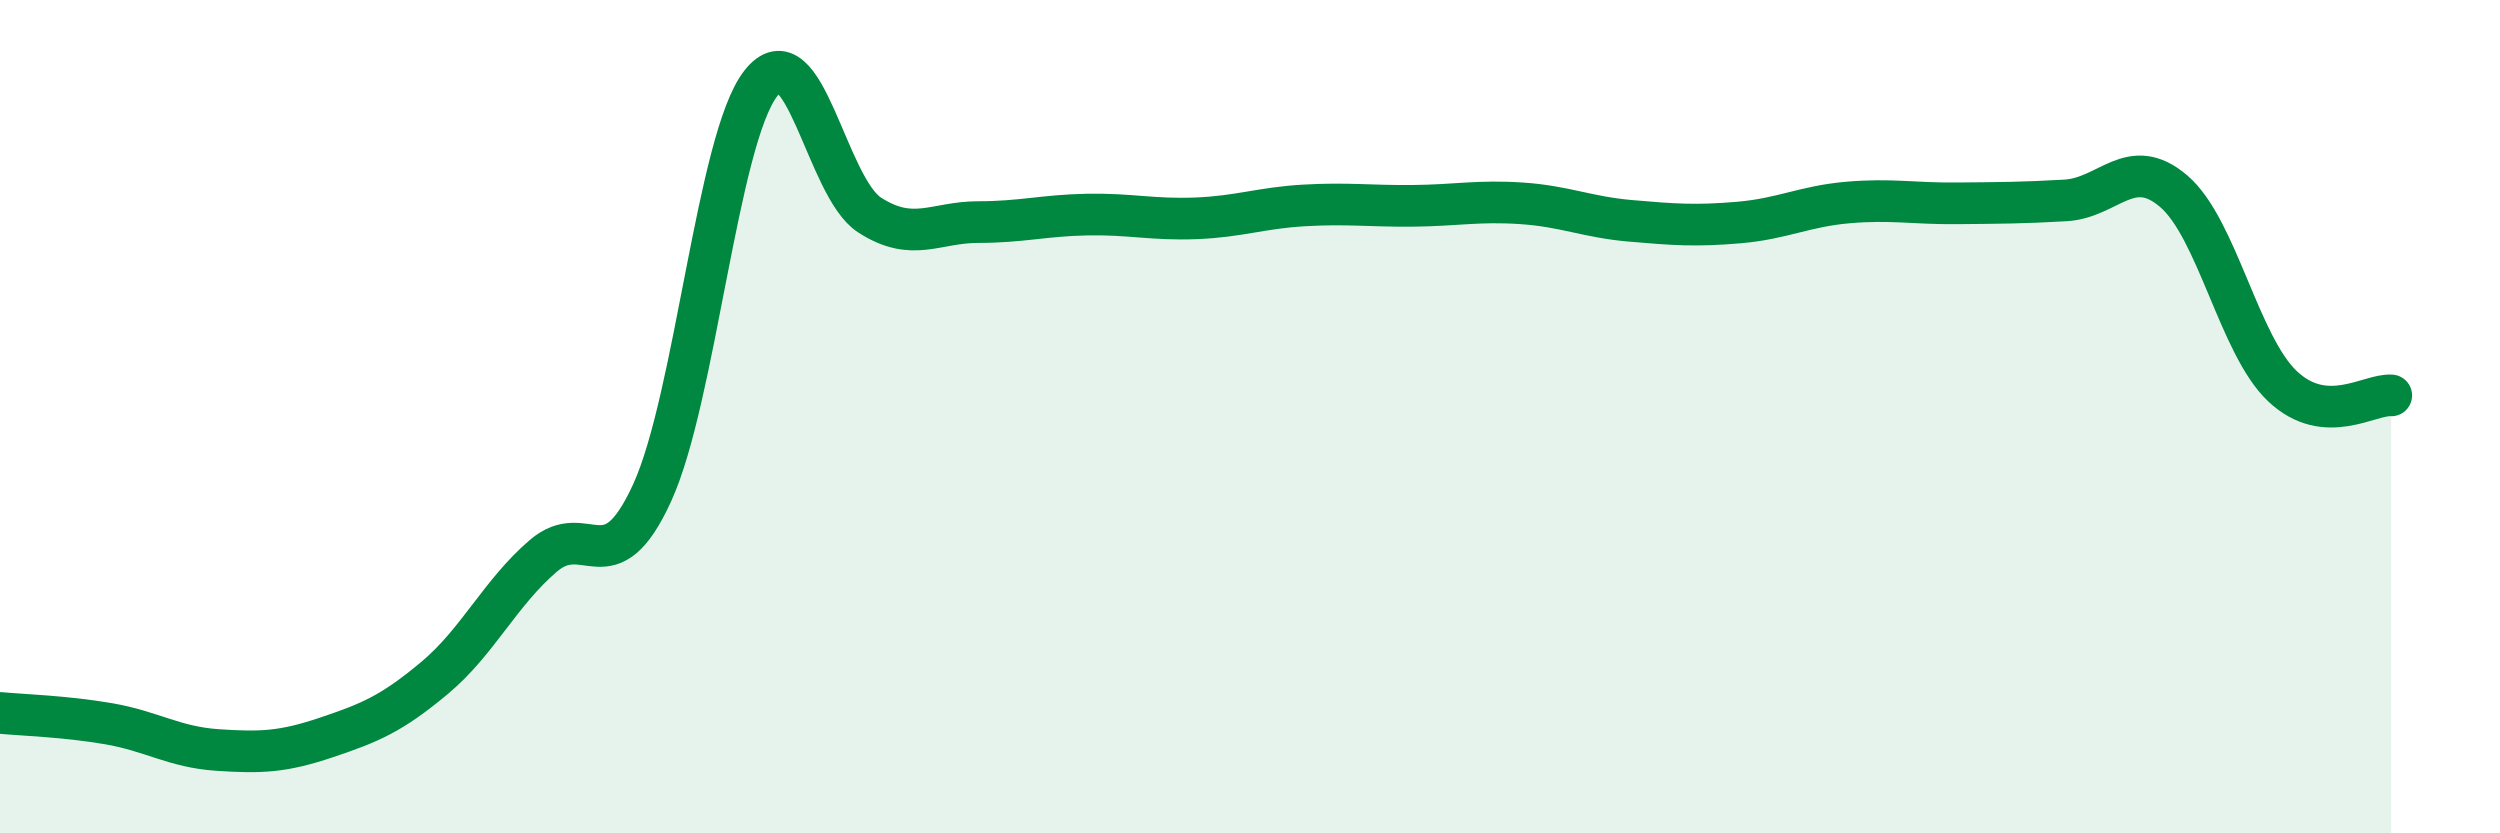 
    <svg width="60" height="20" viewBox="0 0 60 20" xmlns="http://www.w3.org/2000/svg">
      <path
        d="M 0,17.11 C 0.52,17.16 1.57,17.19 2.61,17.37 C 3.65,17.55 4.18,17.93 5.22,18 C 6.26,18.07 6.79,18.05 7.83,17.7 C 8.87,17.35 9.39,17.14 10.43,16.27 C 11.47,15.4 12,14.23 13.04,13.34 C 14.08,12.45 14.61,14.1 15.65,11.83 C 16.69,9.56 17.22,3.33 18.26,2 C 19.3,0.67 19.83,4.49 20.87,5.16 C 21.91,5.83 22.44,5.33 23.48,5.33 C 24.52,5.33 25.05,5.17 26.09,5.15 C 27.13,5.13 27.66,5.28 28.7,5.24 C 29.74,5.2 30.26,4.99 31.3,4.93 C 32.34,4.87 32.87,4.95 33.91,4.94 C 34.95,4.93 35.48,4.81 36.52,4.88 C 37.56,4.95 38.09,5.21 39.13,5.3 C 40.17,5.39 40.7,5.43 41.74,5.34 C 42.78,5.25 43.31,4.95 44.35,4.86 C 45.39,4.77 45.92,4.89 46.96,4.88 C 48,4.87 48.53,4.87 49.57,4.81 C 50.61,4.75 51.13,3.7 52.17,4.59 C 53.21,5.48 53.74,8.29 54.78,9.27 C 55.82,10.25 56.87,9.45 57.39,9.49L57.39 20L0 20Z"
        fill="#008740"
        opacity="0.1"
        stroke-linecap="round"
        stroke-linejoin="round"
      />
      <path
        d="M 0,17.11 C 0.52,17.16 1.57,17.19 2.61,17.37 C 3.65,17.55 4.18,17.93 5.22,18 C 6.26,18.07 6.79,18.05 7.83,17.7 C 8.87,17.35 9.39,17.14 10.43,16.27 C 11.47,15.4 12,14.23 13.04,13.34 C 14.08,12.45 14.61,14.1 15.65,11.83 C 16.69,9.56 17.22,3.33 18.26,2 C 19.3,0.67 19.83,4.49 20.87,5.16 C 21.91,5.83 22.44,5.33 23.48,5.33 C 24.52,5.33 25.05,5.17 26.09,5.15 C 27.13,5.13 27.66,5.28 28.7,5.24 C 29.74,5.2 30.26,4.99 31.3,4.93 C 32.34,4.87 32.87,4.95 33.91,4.94 C 34.95,4.93 35.48,4.81 36.52,4.88 C 37.56,4.95 38.09,5.21 39.13,5.3 C 40.17,5.39 40.7,5.43 41.74,5.34 C 42.78,5.25 43.31,4.95 44.35,4.86 C 45.39,4.77 45.92,4.89 46.96,4.88 C 48,4.87 48.53,4.87 49.57,4.81 C 50.61,4.75 51.13,3.7 52.17,4.59 C 53.21,5.48 53.74,8.29 54.78,9.27 C 55.82,10.25 56.87,9.45 57.39,9.49"
        stroke="#008740"
        stroke-width="1"
        fill="none"
        stroke-linecap="round"
        stroke-linejoin="round"
      />
    </svg>
  